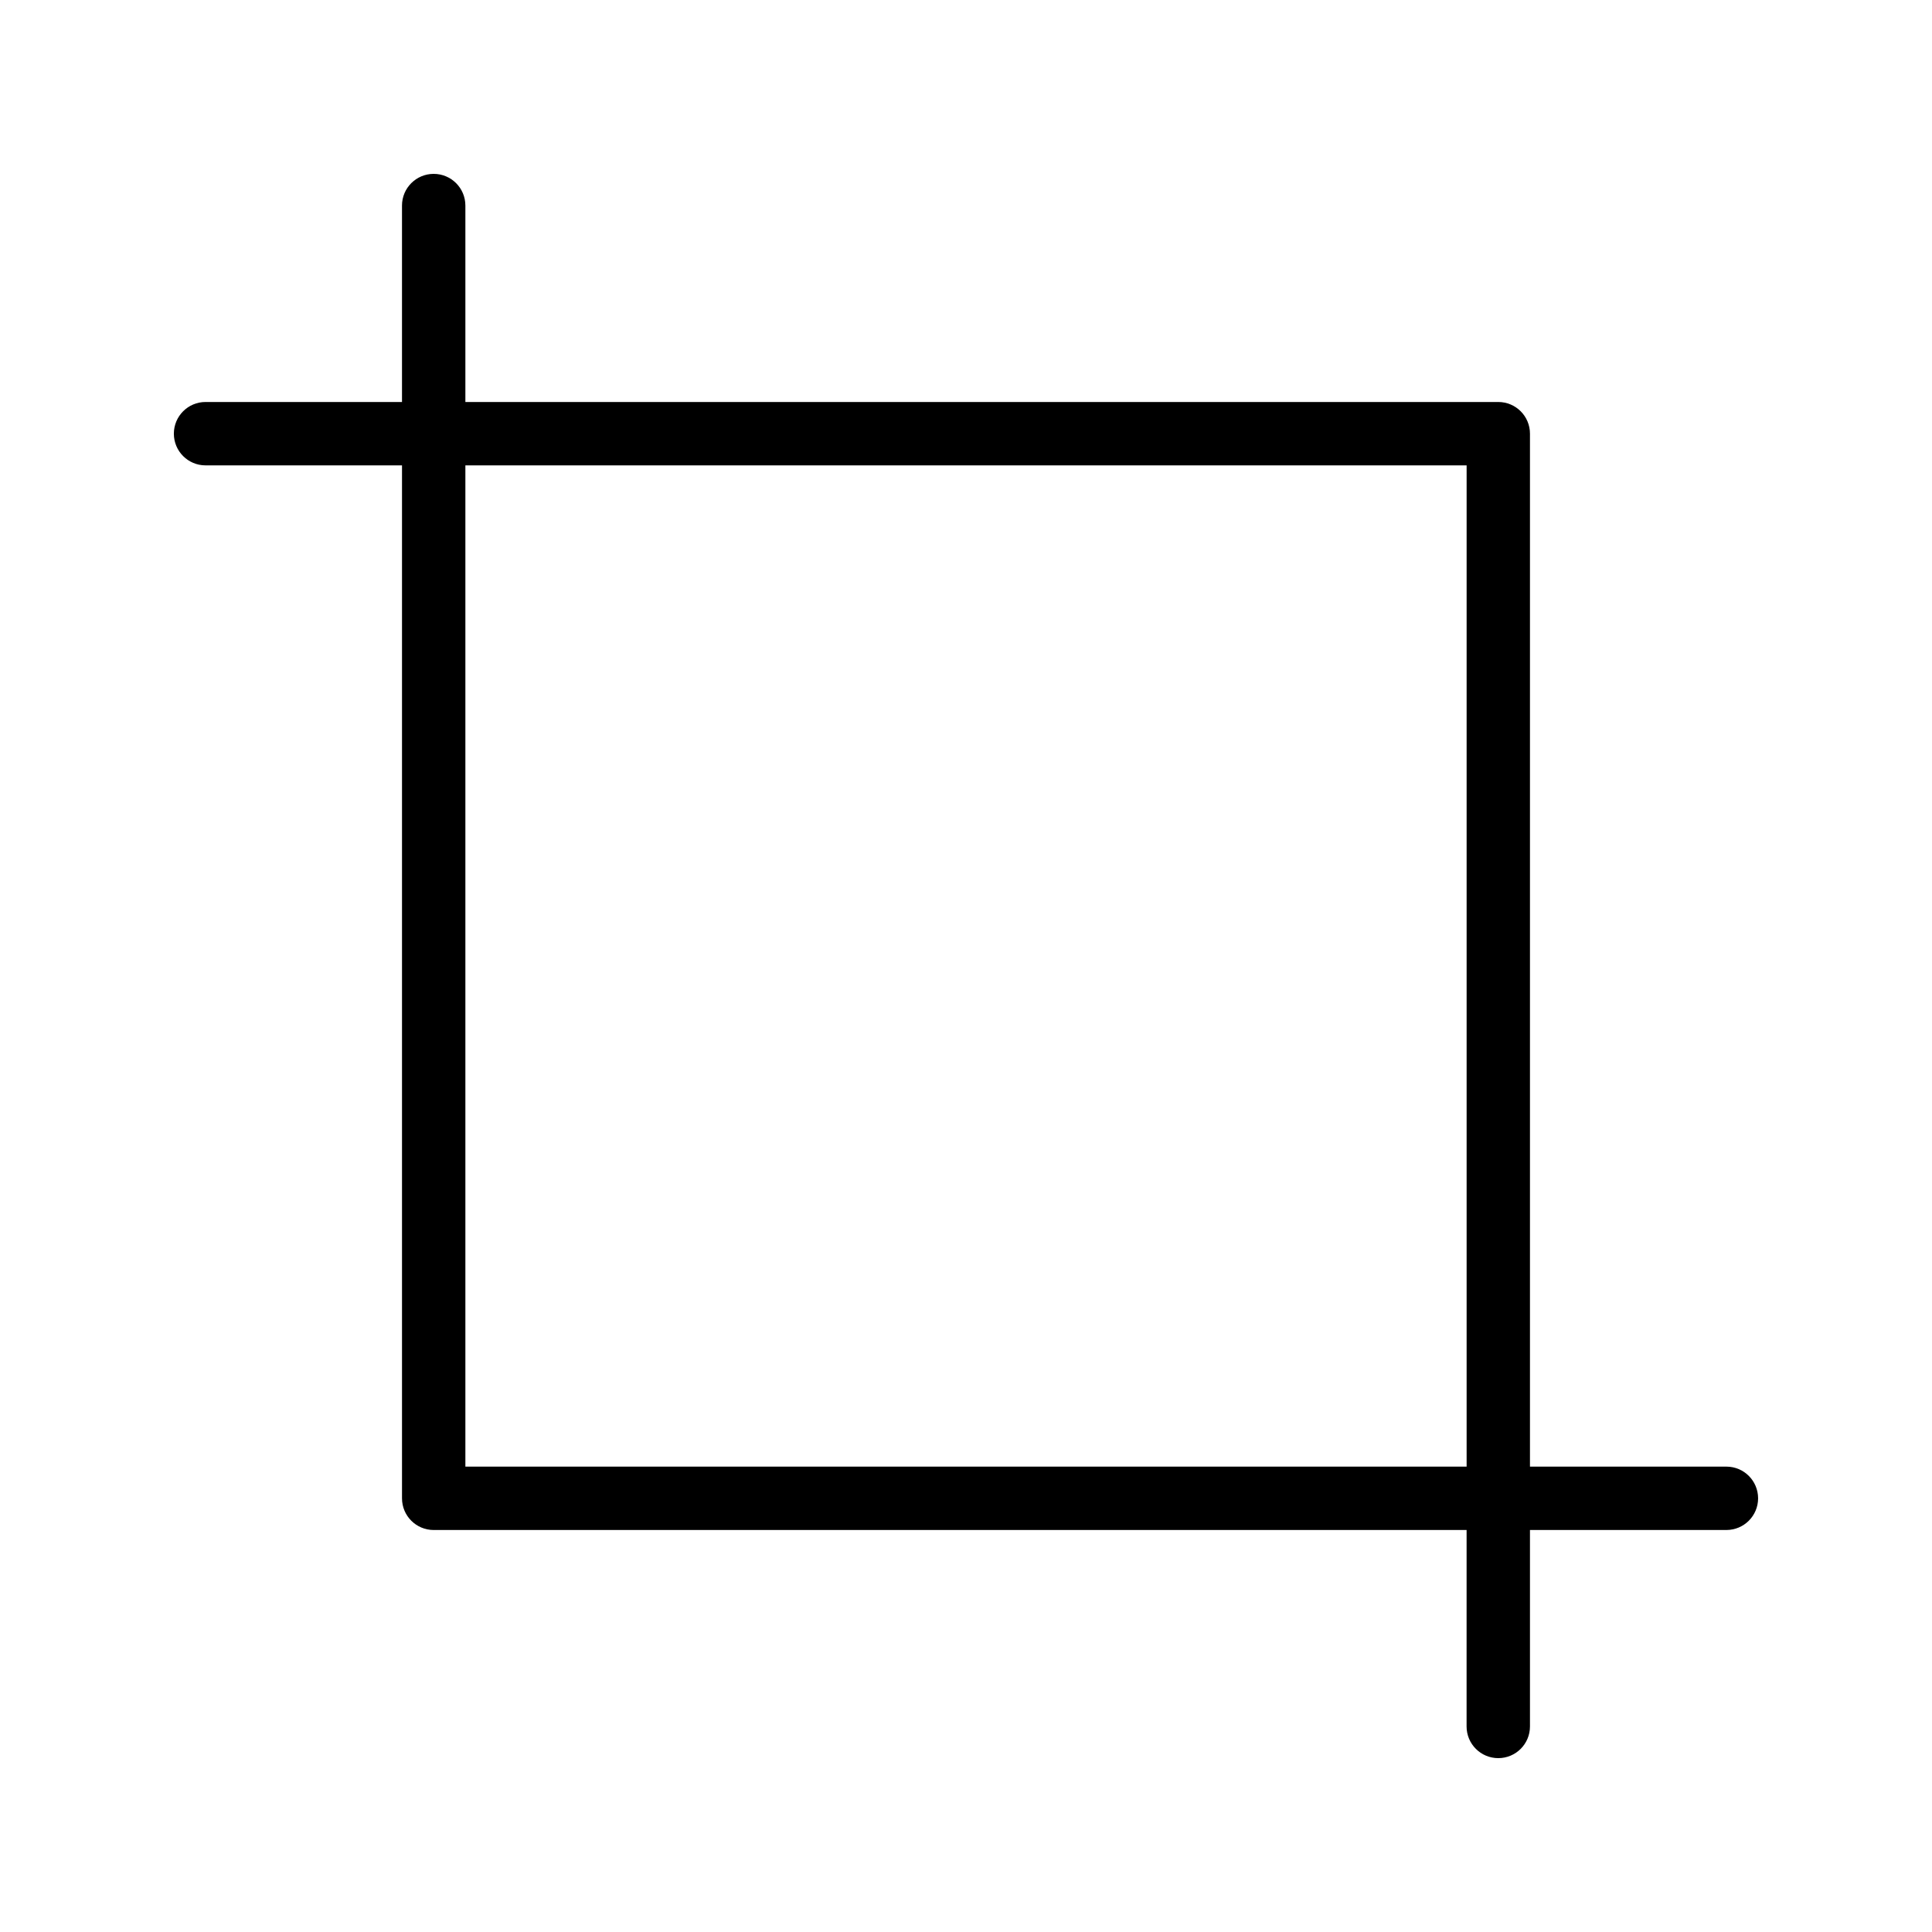 <?xml version="1.0" encoding="UTF-8"?>
<!-- Uploaded to: SVG Find, www.svgrepo.com, Generator: SVG Find Mixer Tools -->
<svg fill="#000000" width="800px" height="800px" version="1.1" viewBox="144 144 512 512" xmlns="http://www.w3.org/2000/svg">
 <path d="m601.52 532.67h-52.062v-273.74c0-4.637-3.754-8.398-8.398-8.398h-273.73v-52.055c0-4.637-3.754-8.398-8.398-8.398-4.641 0-8.398 3.758-8.398 8.398v52.059l-52.059-0.004c-4.641 0-8.398 3.758-8.398 8.398 0 4.637 3.754 8.398 8.398 8.398h52.062v273.74c0 4.641 3.754 8.398 8.398 8.398h273.73l-0.004 52.059c0 4.641 3.754 8.398 8.398 8.398 4.641 0 8.398-3.754 8.398-8.398v-52.062h52.059c4.641 0 8.398-3.754 8.398-8.398-0.004-4.641-3.758-8.395-8.398-8.395zm-334.19 0v-265.34h265.34v265.34z"/>
</svg>